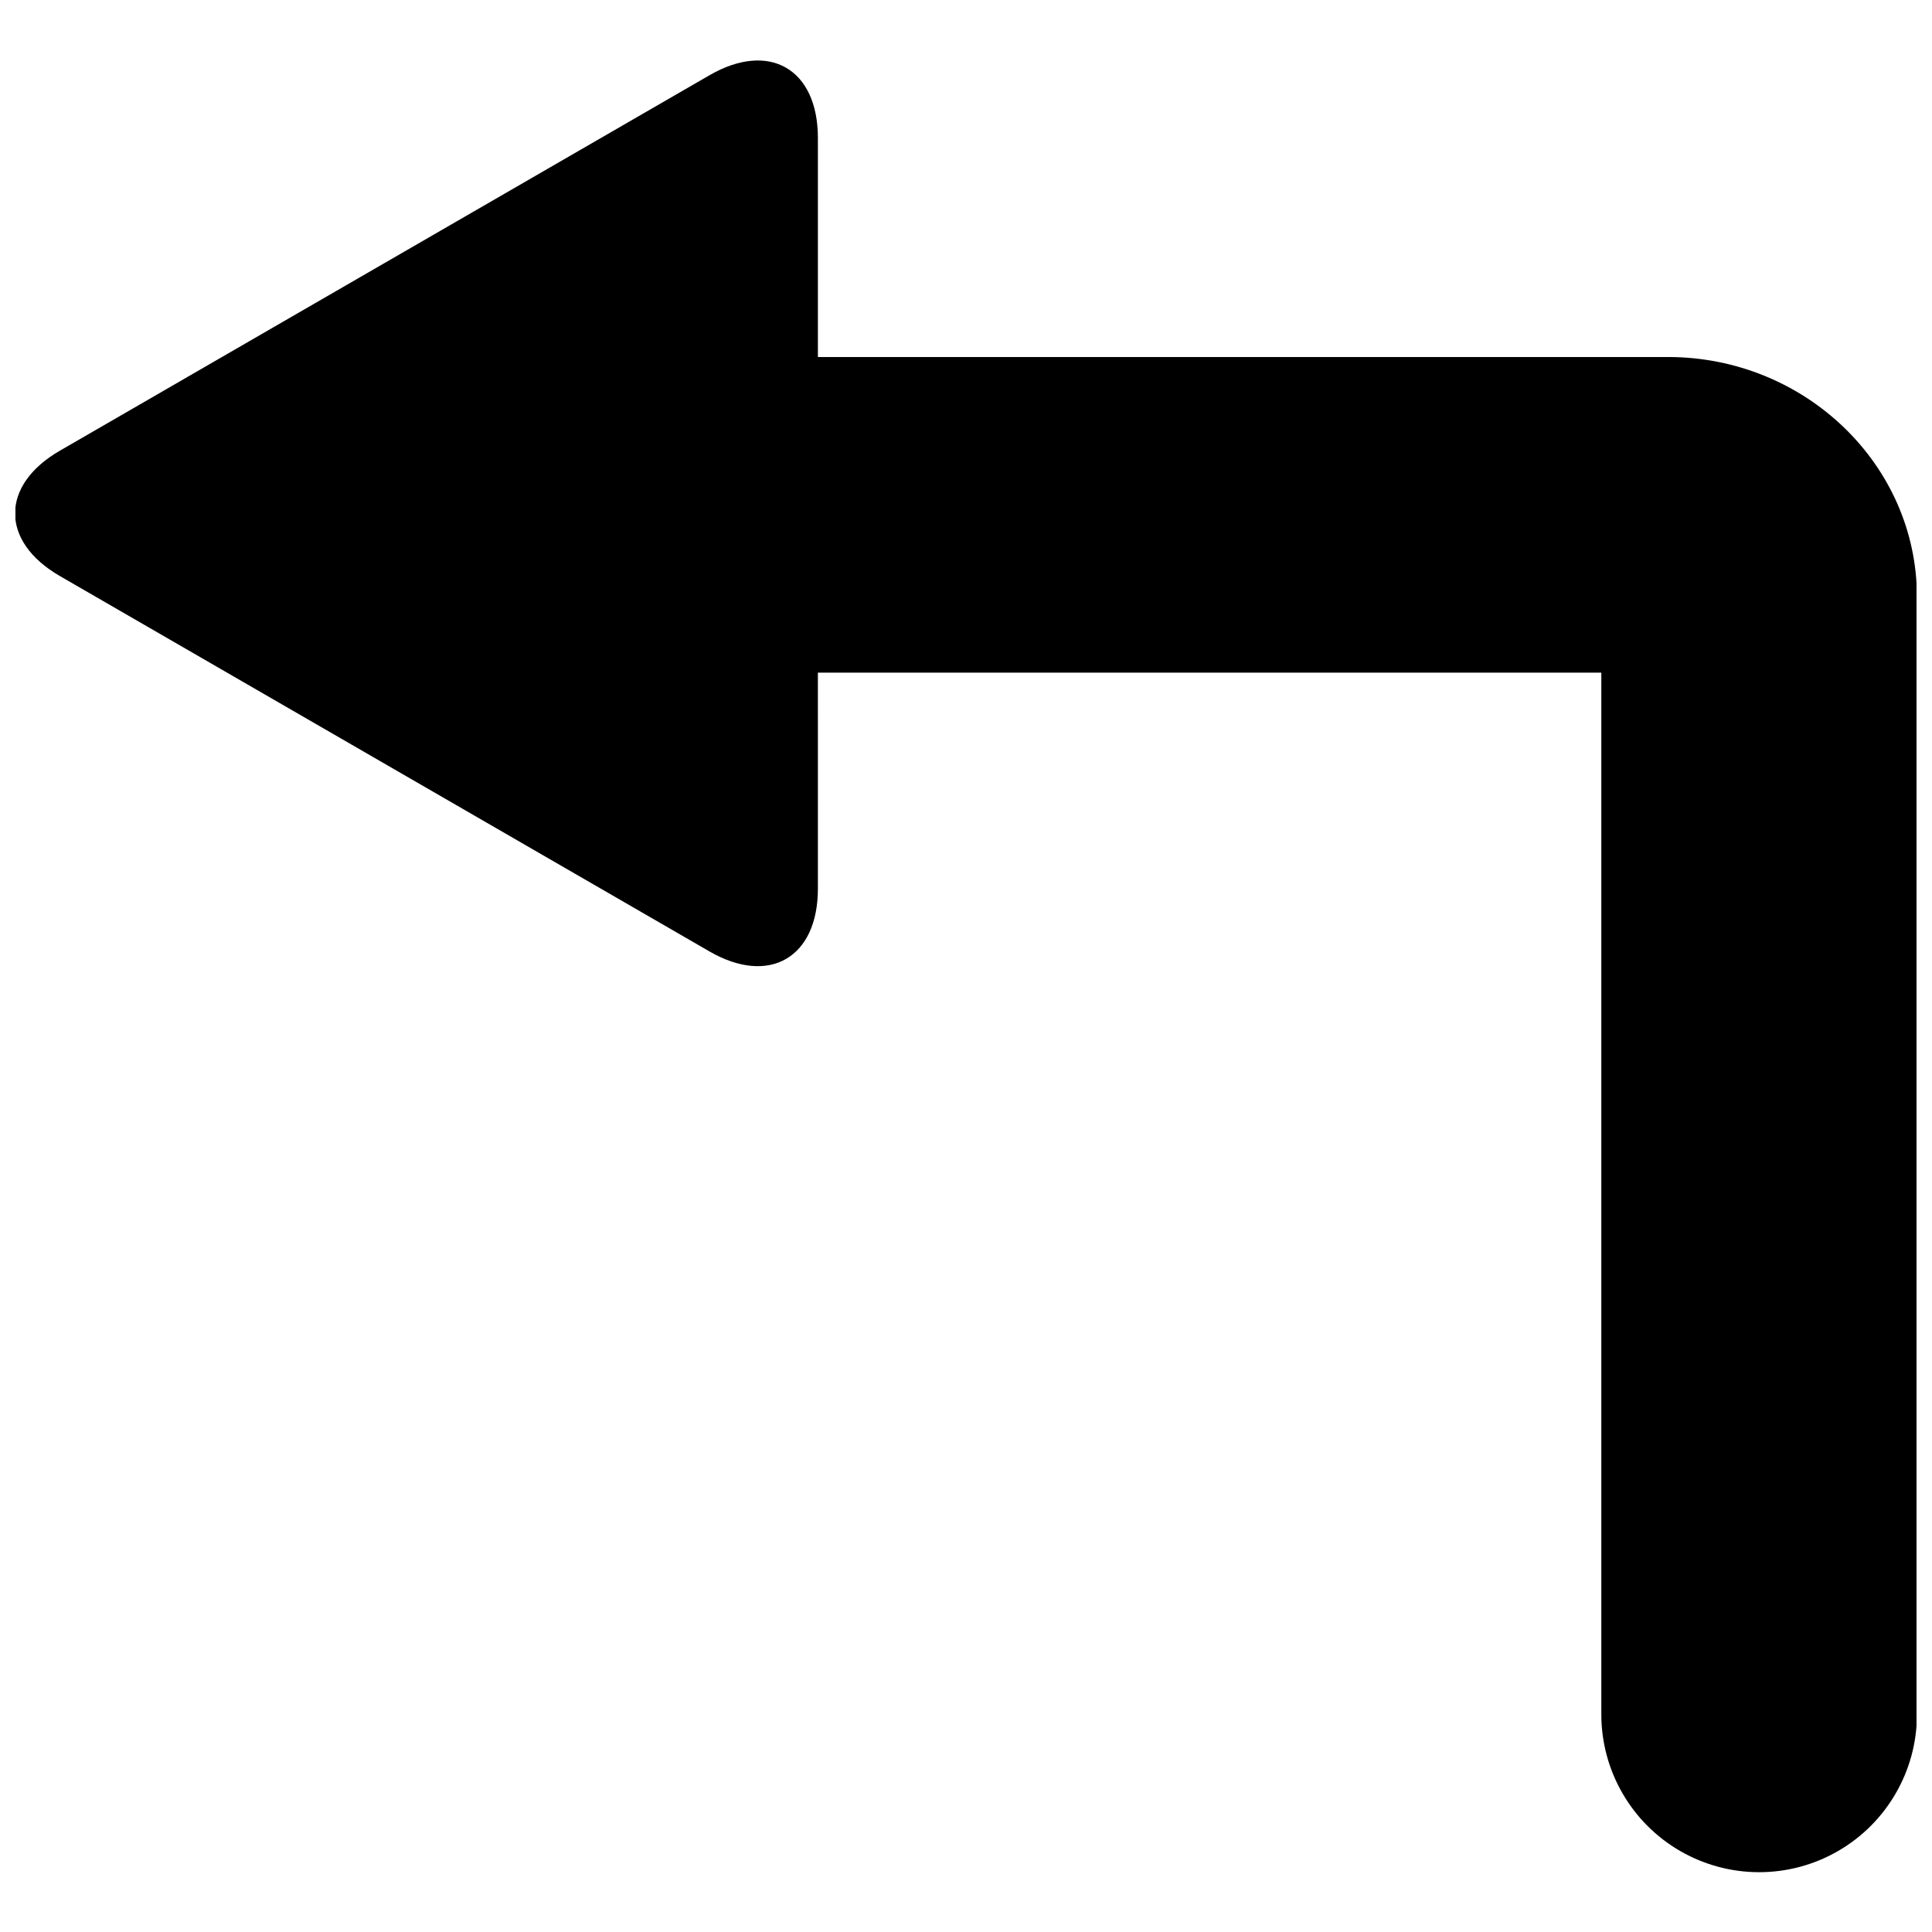 <?xml version="1.0" encoding="UTF-8"?>
<!-- Uploaded to: SVG Repo, www.svgrepo.com, Generator: SVG Repo Mixer Tools -->
<svg width="800px" height="800px" version="1.1" viewBox="144 144 512 512" xmlns="http://www.w3.org/2000/svg">
 <defs>
  <clipPath id="a">
   <path d="m148.09 160h503.81v481h-503.81z"/>
  </clipPath>
 </defs>
 <g clip-path="url(#a)">
  <path d="m586.04 238.62h-225.29v-58.055c0-18.293-12.871-25.781-28.723-16.629l-172.12 99.48c-15.891 9.152-15.871 24.129 0 33.262l172.11 99.461c15.852 9.152 28.734 1.664 28.734-16.641l-0.004-57.238h207.62v276.07c0 14.938 7.973 28.746 20.91 36.215 12.938 7.473 28.883 7.473 41.82 0 12.938-7.469 20.91-21.277 20.91-36.215v-296.12c0-35.148-29.727-63.598-65.977-63.598z"/>
 </g>
</svg>